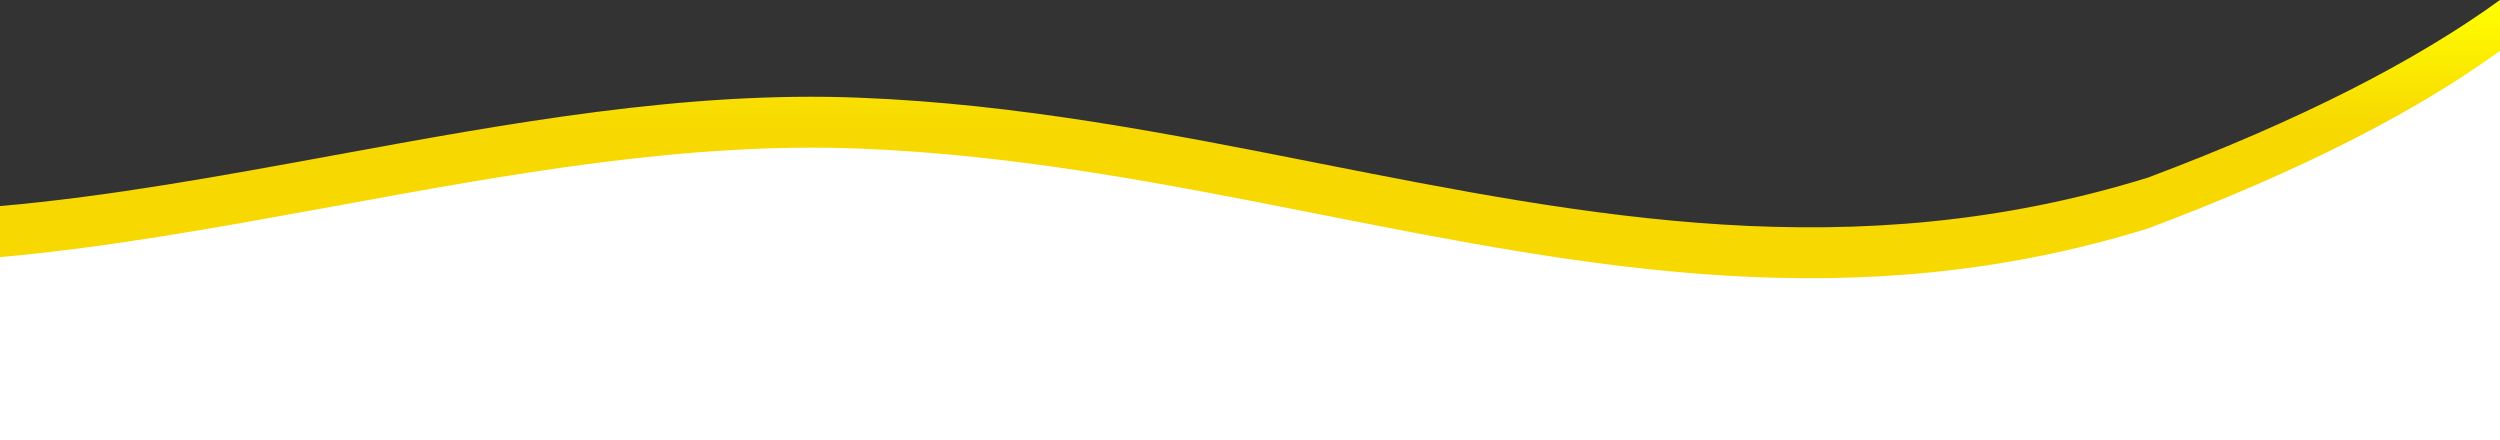 <svg preserveAspectRatio="none" version="1.1" id="Layer_1" xmlns="http://www.w3.org/2000/svg" xmlns:xlink="http://www.w3.org/1999/xlink" x="0px" y="0px" viewBox="0 0 1440 253.7" style="enable-background:new 0 0 1440 253.7;" xml:space="preserve">
            <rect x="0" y="0" width="1440" height="253.7" fill="#333333" stroke="none"/>
            <style type="text/css">
                .st0{fill-rule:evenodd;clip-rule:evenodd;fill:url(#SVGID_1_);}
                .st1{fill-rule:evenodd;clip-rule:evenodd;fill:#FFFFFF;}
            </style>
            <linearGradient id="SVGID_1_" gradientUnits="userSpaceOnUse" x1="720" y1="400" x2="720" y2="146.98" gradientTransform="matrix(1 0 0 -1 0 400)">
                <stop offset="0" style="stop-color:#ffff00"></stop>
                <stop offset="1.000000e-04" style="stop-color:#ffff00"></stop>
                <stop offset="0.286" style="stop-color:#f7d801"></stop>
                <stop offset="1" style="stop-color:#f7d801"></stop>
            </linearGradient>
            <path class="st0" d="M1440,253V0c-48.5,35.1-114.5,69.1-202.8,102.3c-169.8,52.6-322.2,22.4-477.9-8.3
                c-85.8-17-172.6-34.1-263.8-37.7C395.2,52.2,292.9,71,192,89.5c-64.9,11.9-129.2,23.7-192,29.2V253H1440z"></path>
            <path class="st1" d="M0,148.1v200h1440V29.3c-48.5,35.1-114.5,69.1-202.8,102.3c-169.8,52.6-322.2,22.4-477.9-8.3
                c-85.8-17-172.6-34.1-263.8-37.7c-100.3-4-202.7,14.8-303.6,33.3C127.1,130.7,62.8,142.5,0,148.1z"></path>
            </svg>